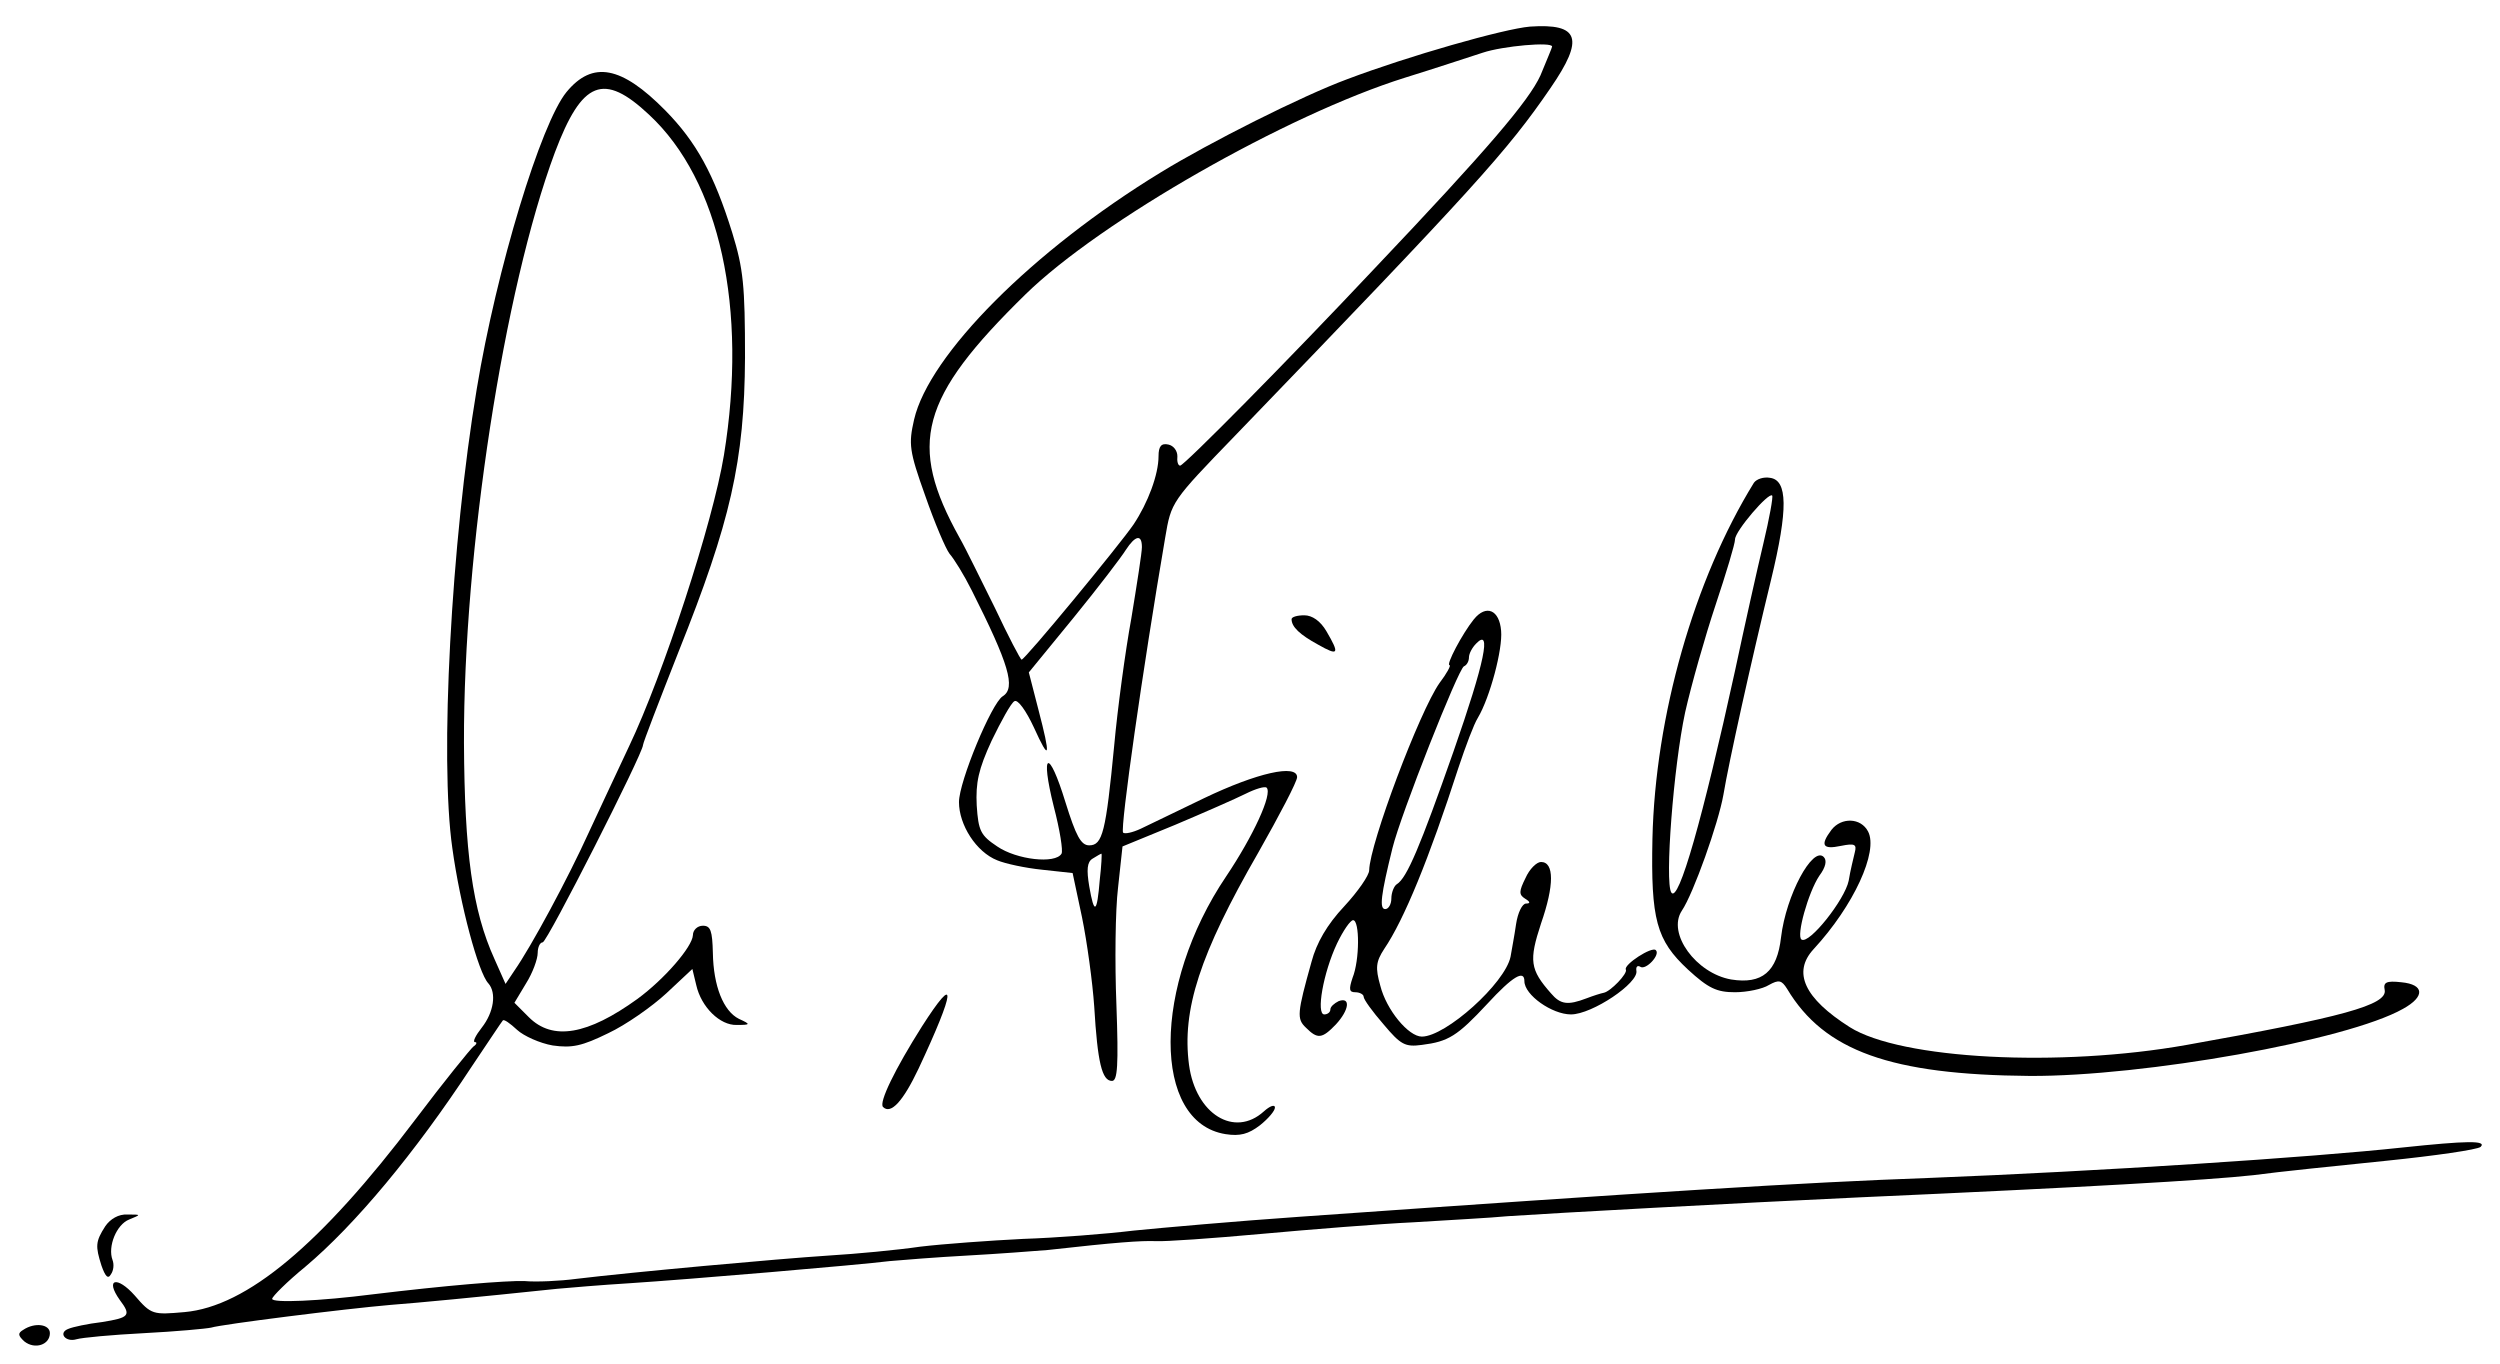 <?xml version="1.0" standalone="no"?>
<!DOCTYPE svg PUBLIC "-//W3C//DTD SVG 20010904//EN"
 "http://www.w3.org/TR/2001/REC-SVG-20010904/DTD/svg10.dtd">
<svg version="1.0" xmlns="http://www.w3.org/2000/svg"
 width="451pt" height="246pt" viewBox="0 0 451 246"
 preserveAspectRatio="xMidYMid meet">

<g transform="translate(0,246) scale(0.1,-0.1)"
fill="#000000" stroke="none">
<path d="M2760 2412 c-47 -4 -219 -53 -330 -95 -81 -30 -248 -114 -336 -168
-231 -141 -418 -329 -445 -446 -10 -44 -9 -56 20 -137 17 -49 37 -96 44 -105
8 -9 26 -38 40 -66 67 -133 80 -176 56 -191 -20 -12 -79 -154 -79 -191 0 -41
31 -90 69 -105 14 -6 51 -14 81 -17 l55 -6 17 -80 c9 -44 19 -117 22 -161 6
-101 14 -134 32 -134 10 0 12 27 8 138 -3 75 -2 170 3 211 l8 74 95 39 c52 22
109 47 127 56 18 9 35 14 38 11 11 -11 -24 -87 -73 -160 -133 -197 -134 -444
-1 -465 26 -4 41 0 62 16 15 12 27 26 27 32 0 6 -9 3 -20 -7 -53 -48 -123 -5
-135 84 -13 99 19 199 125 383 38 67 70 128 70 136 0 24 -72 8 -168 -38 -48
-23 -99 -48 -114 -55 -15 -7 -29 -10 -32 -7 -5 10 35 292 76 532 11 65 11 65
127 185 430 446 490 512 568 626 62 90 52 117 -37 111z m40 -36 c0 -2 -10 -25
-21 -52 -21 -46 -95 -133 -299 -348 -157 -167 -344 -356 -351 -356 -4 0 -6 8
-5 17 0 10 -7 19 -16 21 -13 3 -18 -3 -18 -21 0 -33 -19 -84 -45 -123 -26 -38
-196 -244 -202 -244 -2 0 -24 42 -48 93 -25 50 -53 108 -64 127 -94 169 -72
252 119 439 135 132 471 324 685 391 55 17 118 38 140 45 36 12 125 20 125 11z
m-740 -903 c0 -10 -9 -67 -19 -128 -11 -60 -25 -164 -31 -230 -15 -156 -21
-180 -45 -180 -15 0 -24 17 -43 78 -30 98 -46 92 -21 -8 11 -42 17 -80 14 -85
-11 -19 -81 -11 -116 13 -30 20 -34 28 -37 74 -2 41 3 65 27 117 17 35 35 68
41 71 6 4 21 -17 35 -47 29 -64 31 -55 8 33 l-17 66 81 99 c44 54 86 109 94
122 17 26 29 29 29 5z m-76 -600 c-5 -61 -10 -64 -19 -12 -5 30 -4 44 6 50 8
5 15 9 16 9 1 0 0 -21 -3 -47z"/>
<path d="M1022 2294 c-46 -56 -126 -318 -162 -536 -46 -276 -67 -668 -44 -828
14 -102 47 -225 65 -244 15 -17 10 -52 -12 -80 -11 -14 -17 -26 -12 -26 4 0 3
-4 -3 -8 -5 -4 -53 -63 -105 -132 -170 -225 -304 -337 -416 -347 -57 -5 -60
-5 -90 30 -32 36 -54 30 -27 -8 21 -28 18 -32 -32 -40 -26 -3 -53 -9 -60 -12
-20 -7 -6 -25 14 -19 10 3 64 8 122 11 58 3 112 8 121 10 19 6 242 34 324 41
52 4 147 13 300 29 22 2 81 7 130 10 108 7 414 33 470 40 22 2 85 7 140 10 55
3 120 8 145 10 125 14 168 17 195 16 17 -1 102 5 190 13 88 8 212 18 275 21
63 4 140 8 170 11 90 6 400 23 635 34 404 18 629 31 710 40 44 6 152 17 240
26 88 9 164 20 170 25 12 12 -26 11 -140 -1 -166 -18 -548 -43 -855 -55 -224
-8 -498 -25 -1135 -70 -115 -8 -250 -20 -300 -25 -49 -6 -139 -13 -200 -15
-60 -3 -143 -9 -185 -14 -41 -6 -115 -13 -165 -16 -92 -6 -356 -30 -455 -42
-30 -4 -73 -6 -94 -4 -33 1 -142 -8 -274 -24 -94 -12 -182 -16 -181 -8 0 4 27
31 60 58 89 75 197 204 300 361 29 43 54 81 56 83 2 3 13 -5 26 -17 12 -11 41
-24 64 -28 35 -5 53 -1 100 22 32 15 79 48 105 72 l47 44 7 -29 c9 -40 43 -73
73 -72 25 0 26 1 4 11 -28 14 -46 59 -47 119 -1 40 -4 49 -18 49 -10 0 -18 -8
-18 -17 -1 -21 -51 -79 -100 -115 -90 -65 -153 -76 -196 -33 l-26 26 21 35
c12 19 21 44 21 55 0 10 4 19 9 19 8 0 181 341 181 356 0 4 29 79 64 168 94
235 119 344 120 531 0 130 -3 160 -23 225 -33 106 -65 164 -121 221 -79 80
-131 90 -178 33z m149 -41 c128 -119 178 -350 135 -614 -20 -122 -110 -397
-171 -525 -26 -55 -58 -124 -72 -154 -39 -86 -105 -208 -135 -251 l-16 -24
-20 45 c-40 88 -54 193 -55 390 -1 345 72 818 164 1065 49 130 88 145 170 68z"/>
<path d="M3164 1589 c-108 -175 -178 -421 -183 -642 -3 -146 7 -183 64 -236
37 -34 52 -41 85 -41 22 0 50 6 61 13 18 10 23 9 33 -7 67 -112 187 -155 438
-157 205 -1 572 64 673 121 40 22 39 44 -3 48 -27 3 -33 0 -30 -14 5 -27 -76
-49 -357 -99 -230 -41 -516 -26 -608 32 -82 52 -104 99 -65 141 72 78 117 176
98 212 -13 25 -48 26 -66 3 -21 -28 -16 -36 17 -29 25 5 29 3 25 -12 -2 -9 -8
-32 -11 -51 -7 -34 -71 -115 -85 -106 -10 6 12 85 32 115 12 16 14 28 8 34
-20 20 -68 -69 -77 -145 -7 -62 -34 -85 -90 -76 -63 11 -116 83 -89 124 21 31
66 158 75 209 10 60 50 240 86 388 31 128 30 180 -2 184 -11 2 -24 -2 -29 -9z
m17 -110 c-11 -46 -34 -149 -51 -229 -58 -265 -102 -421 -115 -400 -12 19 4
227 25 325 11 49 36 137 55 194 19 57 35 110 35 118 0 15 61 86 67 79 2 -2 -5
-41 -16 -87z"/>
<path d="M2659 1343 c-21 -26 -51 -83 -44 -83 3 0 -5 -15 -18 -32 -36 -51
-126 -290 -127 -338 0 -9 -20 -38 -45 -65 -31 -33 -50 -66 -59 -100 -26 -93
-27 -103 -10 -119 21 -21 29 -20 54 6 24 26 27 50 5 42 -8 -4 -15 -10 -15 -15
0 -5 -5 -9 -11 -9 -15 0 -2 75 23 128 11 23 24 42 29 42 12 0 12 -72 -1 -104
-7 -21 -6 -26 5 -26 8 0 15 -4 15 -8 0 -5 16 -27 36 -50 31 -37 39 -41 69 -37
48 6 64 16 118 74 46 50 67 62 67 41 0 -25 50 -60 84 -60 38 0 123 57 118 79
-1 7 2 10 7 7 10 -7 37 22 28 30 -7 7 -58 -26 -54 -35 4 -7 -28 -40 -40 -42
-5 -1 -18 -5 -31 -10 -34 -13 -47 -11 -64 9 -38 43 -40 59 -18 126 24 69 24
111 0 111 -8 0 -21 -13 -28 -29 -12 -24 -12 -30 -1 -37 10 -6 10 -9 2 -9 -7 0
-15 -17 -18 -37 -3 -21 -8 -47 -10 -59 -10 -48 -117 -144 -160 -144 -24 0 -64
48 -75 92 -9 32 -8 43 7 66 36 53 81 163 134 327 13 39 28 79 35 90 22 37 45
124 42 157 -3 38 -27 48 -49 21z m-37 -239 c-60 -171 -84 -228 -102 -239 -5
-3 -10 -15 -10 -26 0 -10 -5 -19 -11 -19 -11 0 -8 25 13 110 15 61 119 324
129 328 5 2 9 9 9 16 0 7 6 18 13 25 28 29 16 -32 -41 -195z"/>
<path d="M2330 1343 c0 -14 15 -28 48 -46 37 -21 39 -17 15 24 -11 19 -26 29
-40 29 -13 0 -23 -3 -23 -7z"/>
<path d="M1663 608 c-48 -76 -78 -137 -70 -145 14 -14 36 10 64 69 67 143 70
176 6 76z"/>
<path d="M190 248 c-18 -28 -18 -36 -7 -71 7 -20 12 -25 17 -16 5 7 6 18 3 26
-9 24 7 64 30 73 22 9 22 9 -3 9 -16 1 -31 -8 -40 -21z"/>
<path d="M42 61 c-10 -6 -10 -10 2 -21 19 -15 46 -6 46 15 0 16 -27 20 -48 6z"/>
</g>
</svg>
